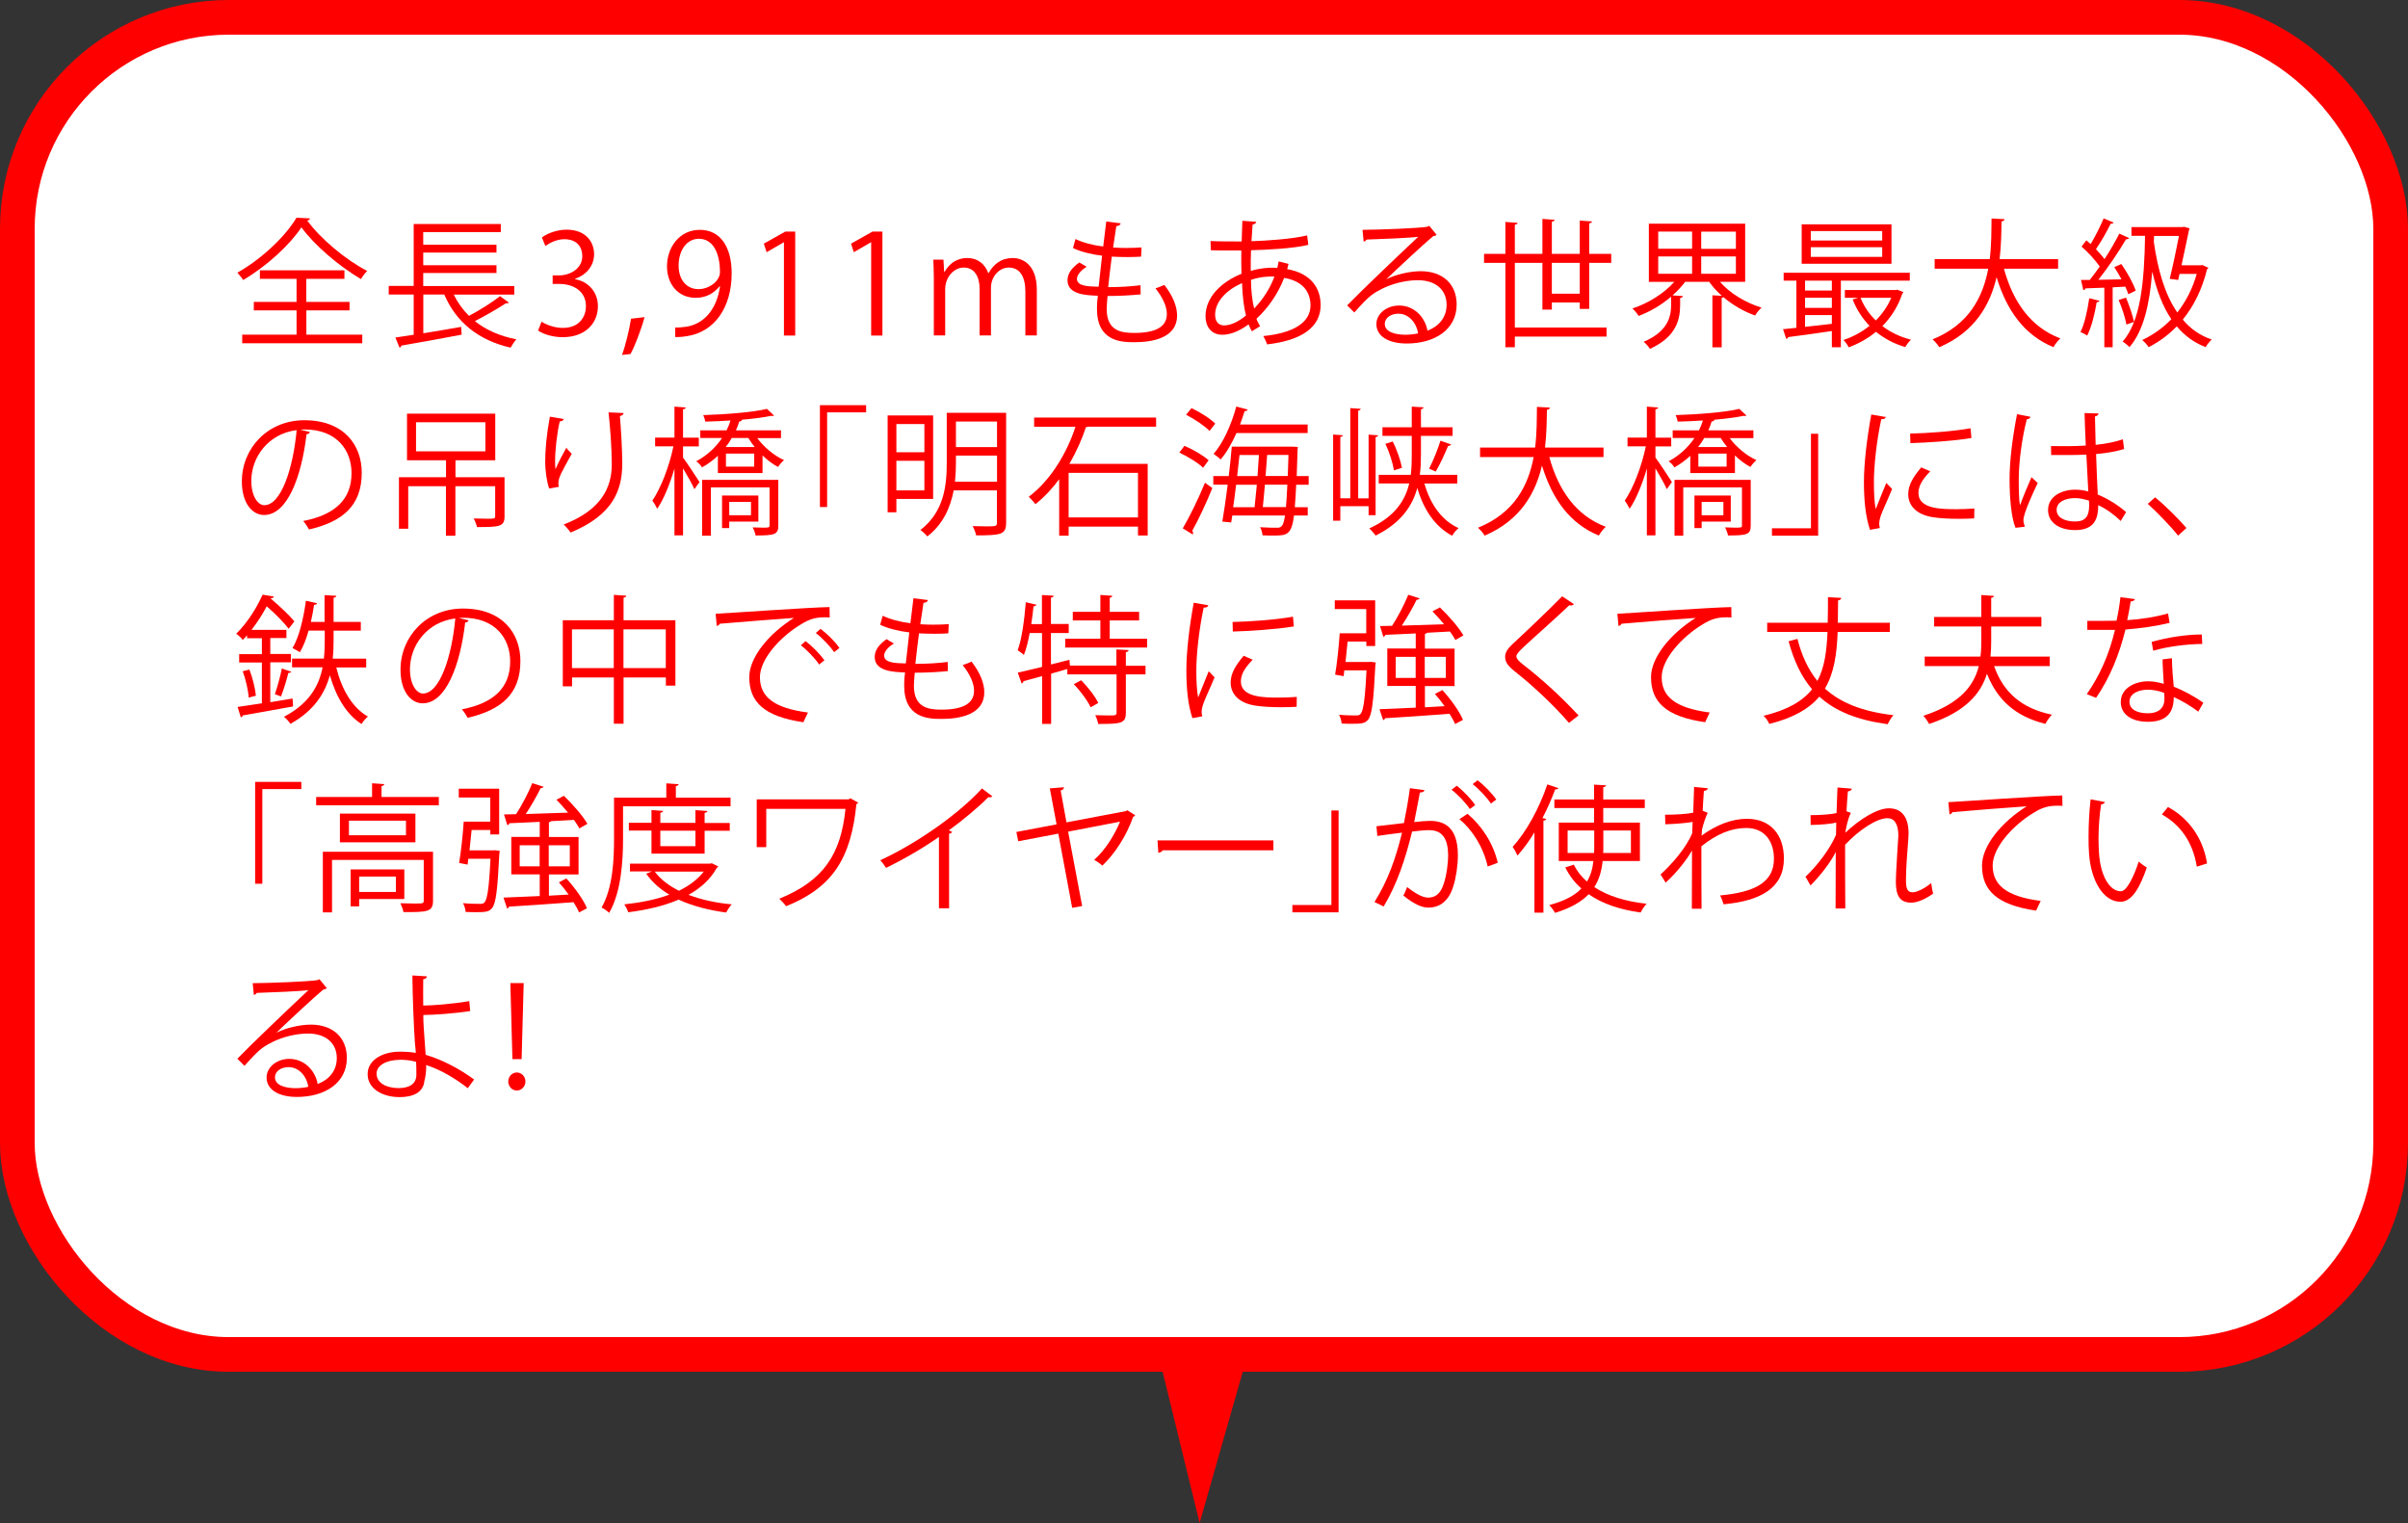<?xml version="1.0" encoding="UTF-8"?><svg xmlns="http://www.w3.org/2000/svg" width="277.77" height="175.66" viewBox="0 0 277.77 175.66"><rect x="0" y="0" width="277.77" height="175.66" fill="#333333" stroke="none"/><defs><style>.e{fill:red;}.f{fill:#fff;stroke:red;stroke-miterlimit:10;stroke-width:4px;}</style></defs><g id="a"/><g id="b"><g id="c"><g id="d"><g><rect class="f" x="2" y="2" width="273.77" height="154.22" rx="24.39" ry="24.39"/><polygon class="e" points="134.04 157.92 138.38 175.66 143.44 157.92 134.04 157.92"/></g><g><path class="e" d="M35.76,25.2c-.03,.13-.16,.21-.32,.24,1.55,2.11,4.43,4.53,6.92,5.81-.27,.26-.53,.62-.72,.94-2.51-1.47-5.38-3.91-6.87-5.97-1.31,1.98-3.95,4.45-6.72,6.08-.14-.24-.45-.62-.67-.85,2.8-1.57,5.57-4.21,6.82-6.34l1.57,.08Zm-.42,10.6v2.8h6.45v.99h-13.85v-.99h6.27v-2.8h-4.93v-.98h4.93v-2.66h-4.23v-.98h9.75v.98h-4.4v2.66h4.99v.98h-4.99Z"/><path class="e" d="M52.34,33.97c.45,.93,1.04,1.75,1.76,2.46,1.22-.64,2.69-1.57,3.58-2.27l1.02,.74c-.06,.08-.21,.1-.35,.08-.93,.62-2.37,1.44-3.57,2.06,1.26,1.01,2.88,1.73,4.79,2.1-.22,.22-.51,.66-.67,.96-3.73-.86-6.29-2.95-7.65-6.13h-2.42v4.47c1.38-.22,2.9-.48,4.37-.74l.05,.9c-2.54,.48-5.27,.98-6.95,1.26-.02,.13-.11,.21-.21,.24l-.48-1.17c.61-.1,1.31-.19,2.11-.32v-4.64h-2.88v-.99h2.88v-7.14h10.05v.93h-8.95v1.46h8.45v.9h-8.45v1.46h8.45v.9h-8.45v1.5h10.5v.99h-6.99Z"/><path class="e" d="M66.36,32.21c1.41,.24,2.61,1.38,2.61,3.11,0,1.9-1.38,3.57-4.07,3.57-1.2,0-2.29-.38-2.83-.77l.4-1.02c.43,.29,1.39,.72,2.45,.72,2.02,0,2.67-1.41,2.67-2.51,0-1.76-1.49-2.56-3.06-2.56h-.78v-.99h.78c1.15,0,2.64-.72,2.64-2.23,0-1.04-.62-1.94-2.07-1.94-.88,0-1.71,.43-2.19,.78l-.4-.98c.58-.45,1.7-.9,2.85-.9,2.19,0,3.17,1.39,3.17,2.83,0,1.23-.78,2.34-2.18,2.83v.05Z"/><path class="e" d="M74.35,36.59c-.4,1.47-1.18,3.49-1.62,4.24l-.98,.11c.37-.98,.85-2.91,1.04-4.18l1.55-.18Z"/><path class="e" d="M83,33.02c-.66,.83-1.58,1.33-2.75,1.33-2.05,0-3.31-1.6-3.31-3.63,0-2.19,1.44-4.21,3.79-4.21s3.67,1.95,3.67,5.01c0,3.99-2.02,6.75-5.09,7.24-.56,.1-1.07,.13-1.42,.11v-1.1c.34,.03,.72-.02,1.23-.08,2.02-.29,3.54-1.92,3.94-4.66h-.05Zm-4.72-2.38c0,1.62,.91,2.71,2.29,2.71,1.3,0,2.48-.99,2.48-1.95,0-2.3-.85-3.86-2.43-3.86-1.39,0-2.34,1.31-2.34,3.11Z"/><path class="e" d="M90.43,38.69v-10.74h-.03l-1.97,1.14-.32-.99,2.48-1.39h1.14v11.99h-1.3Z"/><path class="e" d="M100.49,38.69v-10.74h-.03l-1.97,1.14-.32-.99,2.48-1.39h1.14v11.99h-1.3Z"/><path class="e" d="M119.59,38.69h-1.31v-5.04c0-1.7-.61-2.79-1.92-2.79-1.07,0-2.05,1.01-2.05,2.34v5.49h-1.31v-5.38c0-1.39-.59-2.45-1.83-2.45-1.14,0-2.14,1.12-2.14,2.48v5.35h-1.31v-6.48c0-.9-.03-1.54-.06-2.26h1.17l.08,1.41h.05c.48-.85,1.28-1.6,2.66-1.6,1.14,0,2.02,.7,2.38,1.75h.03c.58-1.04,1.46-1.75,2.8-1.75,1.07,0,2.77,.69,2.77,3.68v5.25Z"/><path class="e" d="M131.59,33.95c-1.02,.11-2.48,.19-3.83,.19-.05,.56-.1,1.18-.1,1.49,0,2.56,1.7,2.77,3.18,2.77,2.51,0,3.76-.72,3.76-2.19,0-.83-.45-1.87-1.31-2.95,.3-.1,.77-.27,1.02-.4,.98,1.26,1.47,2.48,1.47,3.52,0,2.69-3.01,3.09-4.95,3.09-1.54,0-4.29-.11-4.29-3.84,0-.72,.06-1.25,.1-1.52-1.34-.05-3.5-.13-3.5-1.78,0-.72,.42-1.39,1.36-2.06l.85,.5c-.7,.43-1.12,.96-1.12,1.39,0,.85,1.28,.88,2.5,.91,.11-1.07,.26-2.34,.4-3.58-1.15-.13-2.48-.45-3.36-.88l.29-1.04c.88,.42,2,.72,3.2,.86,.13-1.01,.24-2.03,.35-2.88l1.67,.21c-.05,.19-.22,.3-.51,.32-.11,.67-.24,1.55-.37,2.47,.46,.03,.96,.05,1.47,.05,.61,0,1.23-.02,1.81-.06l-.05,1.06c-.48,.03-1.02,.05-1.57,.05-.62,0-1.25-.02-1.81-.05-.16,1.2-.3,2.43-.42,3.52,1.26,0,2.67-.08,3.73-.22l.02,1.07Z"/><path class="e" d="M148.64,30.43c-.05,.21-.1,.42-.16,.61,2.82,.5,3.86,2.26,3.86,4.15,0,2.54-2.18,4.08-6.18,4.53-.06-.22-.29-.7-.43-.96,3.31-.32,5.44-1.47,5.44-3.54v-.11c-.08-1.86-1.33-2.77-3.04-3.06-.69,1.81-1.86,3.49-3.19,4.71,.11,.34,.26,.62,.42,.86l-.95,.59c-.14-.22-.27-.5-.38-.8-1.28,.94-2.3,1.2-3.03,1.2-1.28,0-1.94-.94-1.94-2.13,0-2.21,1.83-3.97,4.15-4.9-.03-.83-.03-1.75-.02-2.69-2.71,0-2.99,0-3.52-.03l-.03-1.06c.82,.05,2.21,.05,3.59,.05,.02-.74,.05-1.63,.08-2.38l1.6,.11c-.02,.16-.18,.29-.42,.32-.05,.59-.08,1.33-.13,1.92,1.75-.05,4.8-.26,6.42-.67l.14,1.09c-1.7,.42-4.79,.58-6.61,.62-.03,.83-.05,1.63-.03,2.39,1.12-.35,2.13-.37,2.4-.37,.24,0,.45,0,.66,.02,.06-.26,.11-.5,.16-.75l1.14,.29Zm-4.91,5.97c-.26-.99-.4-2.26-.46-3.75-1.74,.77-3.1,2.1-3.1,3.65,0,.94,.53,1.26,1.1,1.23,.75-.02,1.62-.45,2.46-1.14Zm3.28-4.5c-.26-.02-1.5-.05-2.71,.38,.03,1.3,.14,2.4,.37,3.3,.96-.98,1.82-2.27,2.34-3.68Z"/><path class="e" d="M159.91,32.21c1.06-.54,2.71-.93,3.97-.93,2.54,0,4.15,1.49,4.15,3.84,0,2.9-2.54,4.5-5.76,4.5-2.08,0-3.5-.83-3.5-2.24,0-1.18,1.17-2.14,2.62-2.14,1.81,0,3.03,1.44,3.27,2.9,1.28-.48,2.21-1.5,2.21-2.99,0-1.73-1.28-2.83-3.3-2.83-2.4,0-4.75,1.07-5.81,2.1-.48,.45-1.1,1.12-1.54,1.62l-.82-.82c1.44-1.5,6.02-5.87,8.2-7.91-.93,.13-4.13,.26-5.96,.32-.05,.11-.21,.21-.34,.24l-.13-1.36c2.16-.02,6.29-.18,7.46-.35l.24-.11,.85,1.04c-.08,.06-.22,.13-.38,.14-1.14,.93-4.18,3.78-5.43,4.98v.02Zm2.21,6.4c.48,0,1.04-.06,1.46-.16-.18-1.23-1.09-2.27-2.27-2.27-.83,0-1.57,.45-1.57,1.18,0,.98,1.33,1.25,2.38,1.25Z"/><path class="e" d="M183.32,35.63h-1.09v-.74h-3.22v.82h-1.09v-5.39h-3.18v7.46h10.58v1.04h-10.58v1.23h-1.09v-9.73h-2.46v-1.04h2.46v-3.68l1.41,.1c-.02,.11-.1,.19-.32,.22v3.36h3.18v-4.03l1.41,.1c-.02,.11-.11,.19-.32,.22v3.71h3.22v-3.84l1.41,.1c-.02,.11-.11,.19-.32,.22v3.52h2.54v1.04h-2.54v5.31Zm-4.31-1.76h3.22v-3.55h-3.22v3.55Z"/><path class="e" d="M201.33,32.5h-2.93c1.14,1.33,2.98,2.43,4.8,2.98-.26,.22-.58,.62-.74,.91-1.28-.45-2.56-1.18-3.65-2.11-.05,.05-.11,.06-.21,.08v5.7h-1.07v-6l1.09,.06c-.56-.5-1.06-1.04-1.46-1.62h-2.77c-.4,.54-.9,1.07-1.46,1.57l1.2,.08c-.02,.11-.11,.19-.32,.21v.74c0,1.65-.35,3.71-3.49,5.14-.14-.26-.48-.62-.72-.82,2.9-1.23,3.17-3.01,3.17-4.35v-.85c-1.12,.96-2.46,1.74-3.75,2.22-.16-.26-.46-.64-.72-.86,1.79-.58,3.67-1.74,4.83-3.07h-2.93v-6.71h11.11v6.71Zm-10.05-5.79v1.98h3.91v-1.98h-3.91Zm0,2.87v2h3.91v-2h-3.91Zm8.96-.88v-1.98h-4v1.98h4Zm0,2.88v-2h-4v2h4Z"/><path class="e" d="M220.29,32.37h-7.94v7.68h-1.04v-1.87c-1.91,.29-3.79,.54-5.04,.7-.02,.11-.11,.19-.22,.21l-.37-1.12,1.54-.16v-5.44h-1.47v-.91h14.55v.91Zm-2.1-6.5v4.55h-10.36v-4.55h10.36Zm-6.88,7.64v-1.14h-3.09v1.14h3.09Zm0,2v-1.17h-3.09v1.17h3.09Zm-3.09,.83v1.36c.98-.11,2.03-.22,3.09-.35v-1.01h-3.09Zm8.9-8.6v-1.09h-8.24v1.09h8.24Zm0,1.89v-1.12h-8.24v1.12h8.24Zm1.76,3.79l.69,.27c-.05,.1-.1,.13-.14,.19-.48,1.47-1.3,2.72-2.29,3.73,.93,.72,2.05,1.25,3.3,1.57-.24,.21-.51,.59-.66,.85-1.28-.37-2.42-.98-3.38-1.76-.94,.78-2.03,1.38-3.14,1.79-.13-.26-.4-.64-.61-.85,1.06-.34,2.1-.9,3.01-1.63-.83-.85-1.49-1.87-1.95-3.04l.62-.19h-1.52v-.9h5.87l.19-.03Zm-4.26,.93c.4,.99,.99,1.87,1.76,2.61,.74-.74,1.36-1.62,1.78-2.61h-3.54Z"/><path class="e" d="M237.42,30.99h-6.26c1.04,3.83,3.11,6.77,6.51,8.04-.27,.24-.62,.69-.8,1.01-3.35-1.38-5.38-4.21-6.56-8.07-.74,3.17-2.48,6.31-6.61,8.08-.16-.29-.5-.67-.77-.91,4.23-1.71,5.81-4.91,6.42-8.15h-6.18v-1.1h6.35c.21-1.66,.19-3.3,.21-4.69l1.5,.08c-.02,.14-.14,.22-.35,.27-.02,1.26-.03,2.77-.22,4.34h6.75v1.1Z"/><path class="e" d="M242.18,34.69c-.03,.11-.13,.16-.32,.16-.22,1.36-.61,2.91-1.1,3.86-.18-.14-.54-.32-.77-.42,.46-.91,.8-2.43,1.01-3.89l1.18,.29Zm2.53-4.23c.67,.96,1.38,2.24,1.65,3.06l-.85,.42c-.08-.26-.21-.56-.35-.88-.5,.03-.98,.06-1.46,.08v6.91h-.96v-6.87c-.83,.03-1.58,.06-2.18,.08-.03,.13-.13,.19-.24,.21l-.27-1.18h1.01c.37-.45,.75-.99,1.15-1.55-.5-.72-1.34-1.65-2.1-2.3l.56-.72c.16,.14,.32,.29,.5,.43,.53-.9,1.14-2.1,1.49-2.96l1.15,.48c-.05,.1-.18,.14-.34,.14-.42,.86-1.1,2.08-1.7,2.93,.38,.4,.74,.8,.99,1.15,.66-1.01,1.26-2.06,1.71-2.94l1.14,.51c-.06,.1-.19,.14-.37,.14-.8,1.38-2.08,3.28-3.19,4.67l2.67-.05c-.26-.48-.54-.98-.83-1.41l.8-.35Zm.53,3.87c.38,.9,.77,2.05,.93,2.8l-.88,.3c-.14-.77-.51-1.94-.9-2.83l.85-.27Zm8.82-3.76l.69,.32c-.03,.06-.1,.13-.16,.16-.58,2.35-1.55,4.29-2.8,5.81,.88,1.06,1.98,1.84,3.34,2.3-.24,.21-.56,.61-.7,.88-1.36-.53-2.45-1.34-3.33-2.4-.98,1.01-2.08,1.81-3.25,2.4-.14-.24-.5-.64-.74-.82,1.23-.58,2.37-1.38,3.36-2.4-1.01-1.49-1.68-3.33-2.19-5.44h-.02c-.3,3.73-.99,6.77-2.62,8.66-.16-.19-.54-.5-.79-.64,2.08-2.35,2.5-6.85,2.59-12.2h-1.57v-1.01h5.86l.22-.03,.62,.18c-.03,.08-.05,.18-.08,.26-.19,.96-.53,2.51-.85,4h2.23l.18-.03Zm-3.78,1.6c.37-1.5,.8-3.54,1.07-4.96h-2.87c-.02,.24-.02,.46-.03,.7,.46,3.19,1.26,6.04,2.71,8.13,.96-1.22,1.75-2.71,2.24-4.45h-1.98l-.16,.7-.98-.13Z"/><path class="e" d="M35.76,49.82c-.06,.14-.19,.26-.4,.26-.58,4.98-2.24,9.32-4.9,9.32-1.34,0-2.56-1.34-2.56-3.87,0-3.84,2.99-7.06,7.2-7.06,4.63,0,6.63,2.93,6.63,6.05,0,3.81-2.21,5.65-6.08,6.55-.14-.26-.42-.69-.67-.98,3.68-.71,5.57-2.5,5.57-5.52,0-2.64-1.7-5.04-5.44-5.04-.16,0-.34,.02-.48,.03l1.14,.27Zm-1.54-.21c-3.23,.4-5.23,3.07-5.23,5.87,0,1.71,.74,2.79,1.5,2.79,1.94,0,3.33-4.27,3.73-8.66Z"/><path class="e" d="M58.2,55.04v4.5c0,1.22-.58,1.25-3.18,1.25-.06-.29-.22-.7-.37-.99,.59,.02,1.14,.03,1.54,.03,.8,0,.93,0,.93-.29v-3.46h-4.59v5.71h-1.09v-5.71h-4.35v4.9h-1.07v-5.94h5.43v-1.95h-4.5v-5.38h10.18v5.38h-4.59v1.95h5.68Zm-10.21-6.34v3.36h8v-3.36h-8Z"/><path class="e" d="M63.35,56.35c-.3-.87-.45-2.11-.46-3.01,0-1.5,.16-3.25,.54-5.28l1.6,.27c-.06,.21-.26,.26-.46,.27-.32,1.33-.54,3.36-.54,4.66,0,.35,.02,.64,.05,.86,.32-.78,.91-1.87,1.25-2.48,.14,.21,.46,.54,.62,.7-1.18,2.13-1.54,2.74-1.54,3.41,0,.13,.02,.26,.05,.4l-1.1,.19Zm8.58-8.71c-.02,.19-.14,.27-.42,.35,.11,1.39,.27,3.71,.27,5.55-.02,3.09-1.14,5.88-5.95,7.88-.18-.26-.56-.69-.8-.93,4.37-1.67,5.54-4.31,5.54-6.93,0-1.97-.19-4.29-.37-6l1.73,.08Z"/><path class="e" d="M78.79,51.47v1.31c.45,.59,1.63,2.39,1.9,2.82l-.59,.82c-.22-.53-.83-1.58-1.31-2.4v7.73h-.99v-7.71c-.53,1.81-1.25,3.57-1.99,4.64-.13-.29-.38-.7-.56-.94,.96-1.38,1.97-3.99,2.43-6.26h-2.11v-1.01h2.23v-3.57l1.31,.1c-.02,.1-.11,.18-.32,.21v3.27h1.82v1.01h-1.82Zm11.28-.94h-2.72c.77,1.04,1.95,2.03,3.09,2.54-.22,.18-.54,.54-.69,.79-.61-.32-1.23-.79-1.79-1.33v2.03h-5.15v-1.99c-.51,.48-1.12,.94-1.83,1.34-.14-.24-.45-.58-.67-.7,1.33-.72,2.3-1.68,2.98-2.69h-2.51v-.88h3.03c.18-.38,.34-.75,.45-1.14-.98,.06-1.97,.11-2.9,.13-.03-.21-.14-.54-.24-.75,2.54-.08,5.71-.32,7.35-.72l.82,.77s-.1,.05-.18,.05c-.03,0-.08,0-.13-.02-.86,.18-2.08,.34-3.39,.45-.02,.13-.13,.19-.32,.21-.1,.34-.22,.67-.38,1.02h5.2v.88Zm-.29,4.83v5.25c0,1.04-.4,1.15-2.62,1.15-.05-.29-.19-.66-.34-.93,.46,.02,.9,.03,1.2,.03,.69,0,.75-.02,.75-.26v-4.39h-6.77v5.57h-1.01v-6.43h8.79Zm-2.3,4.8h-3.36v.75h-.83v-3.76h4.19v3.01Zm-.42-8.6c-.27-.34-.53-.69-.74-1.04h-1.91c-.19,.35-.43,.71-.7,1.04h3.35Zm-.06,2.26v-1.5h-3.26v1.5h3.26Zm-.37,4.07h-2.51v1.54h2.51v-1.54Z"/><path class="e" d="M94.58,58.48v-11.75h5.33v.83h-4.5v10.92h-.83Z"/><path class="e" d="M107.64,57.55h-4.24v1.54h-1.01v-11.17h5.25v9.64Zm-1.01-8.64h-3.23v3.25h3.23v-3.25Zm-3.23,7.65h3.23v-3.41h-3.23v3.41Zm12.66-8.95v12.68c0,.72-.18,1.07-.67,1.25s-1.38,.21-2.79,.21c-.05-.3-.24-.77-.4-1.07,.54,.02,1.07,.03,1.5,.03,1.17,0,1.3,0,1.3-.42v-3.73h-4.99c-.37,1.94-1.2,3.89-3.04,5.31-.16-.21-.56-.59-.8-.74,2.77-2.13,3.04-5.22,3.04-7.76v-5.76h6.85Zm-5.79,5.76c0,.69-.03,1.42-.11,2.19h4.85v-3.01h-4.74v.82Zm4.74-4.75h-4.74v2.95h4.74v-2.95Z"/><path class="e" d="M133.37,49.21h-7.84c-.08,.03-.16,.05-.26,.05-.46,1.38-1.1,2.85-1.92,4.24h9.04v8.26h-1.12v-1.02h-8v1.04h-1.09v-6.51c-.8,1.09-1.71,2.06-2.74,2.88-.18-.24-.54-.64-.77-.85,2.58-1.95,4.42-5.11,5.39-8.08h-4.77v-1.06h14.07v1.06Zm-2.1,10.47v-5.14h-8v5.14h8Z"/><path class="e" d="M136.63,51.42c.99,.42,2.19,1.12,2.79,1.67l-.64,.86c-.56-.56-1.75-1.28-2.74-1.75l.59-.78Zm-.19,9.51c.75-1.26,1.81-3.42,2.56-5.25l.85,.61c-.69,1.71-1.63,3.71-2.32,4.93,.06,.1,.1,.18,.1,.26,0,.06-.02,.11-.05,.16l-1.14-.7Zm3.09-11.22c-.56-.58-1.73-1.38-2.71-1.87l.62-.77c.98,.46,2.16,1.2,2.74,1.79l-.66,.85Zm11.41,6.2h-1.42c-.05,1.04-.1,1.9-.16,2.59h1.49v.96h-1.58c-.29,2.24-.83,2.31-2.37,2.31-.38,0-.83,0-1.26-.03-.03-.27-.13-.69-.29-.93,.88,.06,1.67,.06,2.03,.06,.53,0,.7-.42,.85-1.41h-6.08l-.13,.8-1.02-.1c.19-1.12,.42-2.66,.62-4.26h-1.66v-.99h1.78c.14-1.18,.27-2.37,.35-3.39h7.04l.58,.03c-.02,.1-.02,.24-.03,.34l-.1,3.02h1.38v.99Zm-.1-5.96h-8.21c-.53,1.18-1.15,2.26-1.82,3.04-.19-.18-.58-.48-.82-.64,1.09-1.23,2.05-3.36,2.62-5.46l1.31,.35c-.03,.11-.14,.18-.35,.18-.16,.51-.34,1.02-.53,1.54h7.8v.99Zm-6.12,8.55c.08-.75,.16-1.65,.26-2.59h-2.39c-.11,.91-.22,1.79-.34,2.59h2.46Zm.34-3.59c.06-.83,.11-1.66,.16-2.43h-2.24c-.08,.78-.18,1.6-.27,2.43h2.35Zm.85,.99c-.08,.94-.16,1.86-.24,2.59h2.67c.06-.67,.11-1.52,.16-2.59h-2.59Zm.26-3.43c-.06,.77-.11,1.6-.18,2.43h2.56c.03-.72,.05-1.54,.08-2.43h-2.46Z"/><path class="e" d="M158.69,59.42h-.82v-1.04h-3.26v1.68h-.83v-9.94l1.12,.08c-.02,.1-.1,.18-.29,.19v7.08h1.15v-10.4l1.2,.08c-.02,.11-.1,.18-.29,.21v10.12h1.2v-7.35l1.1,.08c-.02,.1-.1,.18-.29,.19v9.03Zm9.41-3.65h-3.79c.67,2.37,1.99,4.26,3.94,5.14-.26,.21-.58,.59-.74,.88-1.97-1.04-3.28-2.99-4.02-5.51-.56,2.05-1.86,4.03-4.8,5.49-.16-.22-.5-.61-.74-.82,2.98-1.36,4.15-3.27,4.61-5.19h-3.52v-.99h3.7c.1-.82,.11-1.62,.11-2.37v-2.13h-3.38v-.99h3.38v-2.38l1.36,.08c-.02,.11-.1,.19-.3,.22v2.08h3.65v.99h-3.65v2.13c0,.77-.02,1.55-.13,2.37h4.32v.99Zm-7.3-1.52c-.13-.83-.53-2.1-.99-3.06l.85-.27c.48,.96,.91,2.21,1.06,3.04l-.91,.29Zm6.58-2.98c-.05,.1-.16,.16-.34,.16-.35,.86-.94,2.14-1.42,2.96-.18-.06-.59-.27-.77-.34,.45-.85,1.02-2.26,1.31-3.22l1.22,.43Z"/><path class="e" d="M184.98,52.72h-6.26c1.04,3.83,3.11,6.77,6.51,8.04-.27,.24-.62,.69-.8,1.01-3.35-1.38-5.38-4.21-6.56-8.07-.74,3.17-2.48,6.31-6.61,8.08-.16-.29-.5-.67-.77-.91,4.23-1.71,5.81-4.91,6.42-8.15h-6.18v-1.1h6.35c.21-1.67,.19-3.3,.21-4.69l1.5,.08c-.02,.14-.14,.22-.35,.27-.02,1.26-.03,2.77-.22,4.34h6.75v1.1Z"/><path class="e" d="M190.96,51.47v1.31c.45,.59,1.63,2.39,1.9,2.82l-.59,.82c-.22-.53-.83-1.58-1.31-2.4v7.73h-.99v-7.71c-.53,1.81-1.25,3.57-1.99,4.64-.13-.29-.38-.7-.56-.94,.96-1.38,1.97-3.99,2.43-6.26h-2.11v-1.01h2.23v-3.57l1.31,.1c-.02,.1-.11,.18-.32,.21v3.27h1.82v1.01h-1.82Zm11.28-.94h-2.72c.77,1.04,1.95,2.03,3.09,2.54-.22,.18-.54,.54-.69,.79-.61-.32-1.23-.79-1.79-1.33v2.03h-5.15v-1.99c-.51,.48-1.12,.94-1.83,1.34-.14-.24-.45-.58-.67-.7,1.33-.72,2.3-1.68,2.98-2.69h-2.51v-.88h3.03c.18-.38,.34-.75,.45-1.14-.98,.06-1.97,.11-2.9,.13-.03-.21-.14-.54-.24-.75,2.54-.08,5.71-.32,7.35-.72l.82,.77s-.1,.05-.18,.05c-.03,0-.08,0-.13-.02-.86,.18-2.08,.34-3.39,.45-.02,.13-.13,.19-.32,.21-.1,.34-.22,.67-.38,1.02h5.2v.88Zm-.29,4.83v5.25c0,1.04-.4,1.15-2.62,1.15-.05-.29-.19-.66-.34-.93,.46,.02,.9,.03,1.2,.03,.69,0,.75-.02,.75-.26v-4.39h-6.77v5.57h-1.01v-6.43h8.79Zm-2.3,4.8h-3.36v.75h-.83v-3.76h4.19v3.01Zm-.42-8.6c-.27-.34-.53-.69-.74-1.04h-1.91c-.19,.35-.43,.71-.7,1.04h3.35Zm-.06,2.26v-1.5h-3.26v1.5h3.26Zm-.37,4.07h-2.51v1.54h2.51v-1.54Z"/><path class="e" d="M209.73,50.03v11.75h-5.33v-.85h4.5v-10.9h.83Z"/><path class="e" d="M217.54,48.09c-.05,.18-.21,.27-.53,.26-.56,2.61-.85,5.47-.85,7.2,0,1.2,.05,2.42,.21,3.17,.3-.78,.99-2.46,1.22-3.02l.67,.7c-.66,1.62-1.14,2.53-1.36,3.25-.08,.27-.13,.53-.13,.75,0,.18,.03,.34,.08,.5l-1.14,.21c-.51-1.52-.7-3.38-.7-5.51s.34-5.03,.85-7.79l1.68,.29Zm10.2,11.7c-.58,.03-1.17,.05-1.76,.05-1.14,0-2.21-.06-2.98-.18-1.97-.29-2.88-1.38-2.88-2.66,0-1.1,.61-2.03,1.5-3.09l1.04,.45c-.8,.83-1.36,1.6-1.36,2.51,0,1.86,2.72,1.86,4.39,1.86,.67,0,1.39-.03,2.06-.08l-.02,1.14Zm-7.41-9.78c2.06-.05,4.85-.24,6.98-.61l.1,1.12c-1.98,.34-5.2,.54-7.04,.59l-.03-1.1Z"/><path class="e" d="M232.5,60.88c-.5-1.15-.69-3.54-.69-5.63s.34-4.8,.86-7.48l1.55,.3c-.03,.16-.19,.27-.42,.29-.58,2.19-.93,5.04-.93,6.9,0,1.22,.02,2.43,.14,3.03,.35-.96,.99-2.5,1.33-3.25l.72,.67c-.53,1.09-1.65,3.52-1.65,4.27,0,.22,.05,.46,.16,.77l-1.09,.13Zm4.07-9.43c1.34,.02,2.69,.03,4.03-.06-.06-1.38-.11-2.56-.14-3.75l1.62,.05c-.02,.16-.16,.29-.42,.34,.02,1.02,.05,2.07,.08,3.28,1.26-.13,2.29-.35,3.14-.64l.14,1.12c-.77,.24-1.87,.46-3.23,.58,.06,1.78,.14,3.65,.19,4.67,1.22,.5,2.43,1.28,3.27,2.03l-.62,1.02c-.66-.66-1.6-1.36-2.59-1.83-.02,1.36-.27,2.88-2.67,2.88-1.87,0-3.12-.9-3.12-2.31,0-1.63,1.65-2.35,3.12-2.35,.5,0,1.02,.06,1.52,.21-.05-1.01-.14-2.69-.22-4.26-.5,.03-1.17,.05-1.63,.05h-2.43l-.02-1.04Zm4.39,6.29c-.51-.16-1.06-.29-1.58-.29-.98,0-2.14,.35-2.14,1.36,0,.9,.96,1.34,2.13,1.34s1.62-.58,1.62-1.86l-.02-.56Z"/><path class="e" d="M248.59,57.36c1.18,.94,2.75,2.53,3.62,3.54l-.96,.88c-.8-1.02-2.43-2.71-3.5-3.67l.85-.75Z"/><path class="e" d="M31.19,80.99c.83-.14,1.7-.27,2.56-.42l.06,.91c-2.14,.4-4.4,.78-5.81,1.04-.02,.11-.11,.19-.22,.22l-.37-1.2,2.8-.42v-4.71h-2.62v-.96h2.62v-1.84h-1.71v-.34c-.16,.19-.32,.37-.5,.54-.16-.24-.51-.56-.75-.71,1.39-1.38,2.45-3.17,3.04-4.51l1.3,.21c-.02,.11-.11,.19-.32,.19l-.03,.06c.99,.83,2.15,1.92,2.72,2.62l-.66,.85c-.53-.7-1.57-1.76-2.53-2.59-.46,.86-1.04,1.81-1.76,2.72h4.03v.94h-1.86v1.84h2.38v.96h-2.38v4.56Zm-2.5-.53c-.05-.82-.34-2.06-.69-3.04l.77-.19c.38,.96,.67,2.21,.75,3.01l-.83,.22Zm4.91-2.98c-.05,.08-.16,.14-.34,.14-.19,.77-.54,1.95-.85,2.71l-.7-.27c.27-.78,.64-2.1,.8-2.96l1.09,.38Zm8.66-.5h-3.47c.62,2.53,1.84,4.64,3.65,5.67-.24,.19-.58,.58-.74,.86-1.75-1.12-2.93-3.14-3.65-5.62-.56,2.03-1.79,4.07-4.55,5.6-.14-.24-.5-.62-.74-.82,2.95-1.54,4.05-3.63,4.45-5.7h-3.52v-1.01h3.67c.08-.75,.1-1.5,.1-2.19v-1.04h-1.86c-.27,.96-.61,1.84-1.01,2.5-.21-.14-.59-.35-.85-.48,.75-1.23,1.26-3.36,1.55-5.46l1.28,.29c-.03,.11-.14,.18-.34,.18-.1,.66-.22,1.31-.37,1.97h1.58v-3.09l1.36,.08c-.02,.11-.1,.19-.32,.22v2.79h3.14v1.01h-3.14v1.04c0,.71-.02,1.44-.1,2.19h3.86v1.01Z"/><path class="e" d="M54.06,71.54c-.06,.14-.19,.26-.4,.26-.58,4.98-2.24,9.32-4.9,9.32-1.34,0-2.56-1.34-2.56-3.87,0-3.84,2.99-7.06,7.2-7.06,4.63,0,6.63,2.93,6.63,6.05,0,3.81-2.21,5.65-6.08,6.55-.14-.26-.42-.69-.67-.98,3.68-.7,5.57-2.5,5.57-5.52,0-2.64-1.7-5.04-5.44-5.04-.16,0-.34,.02-.48,.03l1.14,.27Zm-1.54-.21c-3.23,.4-5.23,3.07-5.23,5.87,0,1.71,.74,2.79,1.5,2.79,1.94,0,3.33-4.27,3.73-8.66Z"/><path class="e" d="M71.92,71.54h5.99v7.54h-1.1v-.94h-4.88v5.33h-1.12v-5.33h-4.82v1.02h-1.07v-7.62h5.89v-2.93l1.44,.1c-.02,.11-.11,.19-.32,.22v2.61Zm-5.94,5.52h4.82v-4.47h-4.82v4.47Zm5.94,0h4.88v-4.47h-4.88v4.47Z"/><path class="e" d="M82.55,70.79c1.2-.05,11.06-.75,13.14-.77l.02,1.2c-.21-.02-.4-.02-.59-.02-.93,0-1.71,.16-2.74,.82-2.4,1.44-4.72,4.02-4.72,6.08,0,2.24,1.57,3.57,5.54,4.08l-.53,1.12c-4.55-.66-6.24-2.35-6.24-5.2,0-2.26,2.22-4.99,5.15-6.83-1.76,.13-6.48,.48-8.55,.67-.05,.13-.22,.24-.35,.26l-.13-1.41Zm10.37,3.15c.77,.58,1.68,1.52,2.18,2.21l-.61,.5c-.45-.7-1.42-1.7-2.11-2.22l.54-.48Zm1.73-1.41c.78,.58,1.71,1.5,2.18,2.21l-.61,.48c-.43-.64-1.36-1.63-2.11-2.21l.54-.48Z"/><path class="e" d="M109.35,77.4c-1.02,.11-2.48,.19-3.83,.19-.05,.56-.1,1.18-.1,1.49,0,2.56,1.7,2.77,3.18,2.77,2.51,0,3.76-.72,3.76-2.19,0-.83-.45-1.87-1.31-2.95,.3-.1,.77-.27,1.02-.4,.98,1.26,1.47,2.48,1.47,3.52,0,2.69-3.01,3.09-4.95,3.09-1.54,0-4.29-.11-4.29-3.84,0-.72,.06-1.25,.1-1.52-1.34-.05-3.5-.13-3.5-1.78,0-.72,.42-1.39,1.36-2.06l.85,.5c-.7,.43-1.12,.96-1.12,1.39,0,.85,1.28,.88,2.5,.91,.11-1.07,.26-2.34,.4-3.58-1.15-.13-2.48-.45-3.36-.88l.29-1.04c.88,.42,2,.72,3.2,.86,.13-1.01,.24-2.03,.35-2.88l1.67,.21c-.05,.19-.22,.3-.51,.32-.11,.67-.24,1.55-.37,2.47,.46,.03,.96,.05,1.47,.05,.61,0,1.23-.02,1.81-.06l-.05,1.06c-.48,.03-1.02,.05-1.57,.05-.62,0-1.25-.02-1.81-.05-.16,1.2-.3,2.43-.42,3.52,1.26,0,2.67-.08,3.73-.22l.02,1.07Z"/><path class="e" d="M130.19,75c-.02,.11-.11,.19-.32,.22v1.57h2.27v.99h-2.27v4.42c0,.64-.14,.94-.61,1.12-.46,.16-1.25,.18-2.58,.18-.05-.29-.19-.72-.34-1.01,.58,.02,1.1,.03,1.5,.03,.82,0,.96,0,.96-.32v-4.42h-5.68v-.62l-1.87,.54v5.79h-1.04v-5.51l-2.15,.59c-.02,.13-.1,.22-.21,.26l-.45-1.25c.75-.16,1.73-.4,2.8-.66v-3.91h-1.42c-.18,.96-.4,1.86-.67,2.53-.18-.16-.51-.42-.72-.54,.48-1.28,.77-3.47,.94-5.54l1.23,.29c-.05,.1-.14,.18-.34,.18-.06,.67-.16,1.36-.26,2.05h1.23v-3.35l1.36,.08c-.02,.11-.11,.19-.32,.22v3.04h2.05v1.04h-2.05v3.63c.7-.18,1.42-.35,2.13-.54l.06,.67h5.36v-1.87l1.38,.08Zm-2.19-1.33h4.32v1.02h-9.44v-1.02h4.05v-2.11h-3.18v-.99h3.18v-1.95l1.38,.1c-.02,.11-.1,.19-.3,.22v1.63h3.39v.99h-3.39v2.11Zm-2.19,7.91c-.34-.75-1.17-1.87-1.94-2.67l.85-.45c.77,.79,1.62,1.87,1.97,2.62l-.88,.5Z"/><path class="e" d="M139.38,69.82c-.05,.18-.21,.27-.53,.26-.56,2.61-.85,5.47-.85,7.2,0,1.2,.05,2.42,.21,3.17,.3-.78,.99-2.46,1.22-3.03l.67,.7c-.66,1.62-1.14,2.53-1.36,3.25-.08,.27-.13,.53-.13,.75,0,.18,.03,.34,.08,.5l-1.14,.21c-.51-1.52-.7-3.38-.7-5.51s.34-5.03,.85-7.8l1.68,.29Zm10.2,11.7c-.58,.03-1.17,.05-1.76,.05-1.14,0-2.21-.06-2.98-.18-1.97-.29-2.88-1.38-2.88-2.66,0-1.1,.61-2.03,1.5-3.09l1.04,.45c-.8,.83-1.36,1.6-1.36,2.51,0,1.86,2.72,1.86,4.39,1.86,.67,0,1.39-.03,2.06-.08l-.02,1.14Zm-7.41-9.78c2.06-.05,4.85-.24,6.98-.61l.1,1.12c-1.98,.34-5.2,.54-7.04,.59l-.03-1.1Z"/><path class="e" d="M157.9,76.36l.22-.03,.58,.08-.05,.34c-.21,4.24-.4,5.75-.85,6.27-.34,.4-.69,.46-1.79,.46-.37,0-.8,0-1.25-.03-.02-.3-.13-.72-.3-1.01,.85,.08,1.68,.08,2.02,.08,.61,0,.9-.22,1.15-5.2h-2.56l-.08,.67-.98-.18c.21-1.23,.43-3.27,.53-4.77h3.06v-2.79h-3.63v-1.01h4.66v5.27h-1.02v-.51h-2.16l-.24,2.35h2.71Zm6.45,5.22c.75-.05,1.52-.08,2.29-.13-.35-.5-.74-.98-1.12-1.41l.86-.45c.96,1.04,1.99,2.48,2.38,3.44l-.91,.48c-.14-.34-.37-.75-.64-1.18-2.74,.21-5.6,.4-7.44,.51-.03,.13-.11,.19-.22,.22l-.42-1.26,4.18-.18v-2.5h-3.28v-4.32h3.28v-1.74c-1.33,.06-2.56,.13-3.5,.16-.03,.13-.13,.21-.24,.22l-.38-1.23,1.39-.03c.67-1.02,1.44-2.51,1.87-3.58l1.31,.42c-.05,.1-.18,.14-.35,.16-.43,.88-1.09,2.05-1.71,2.98,1.49-.05,3.2-.1,4.88-.16-.43-.51-.9-1.04-1.34-1.49l.86-.45c1.02,.98,2.19,2.32,2.71,3.23l-.93,.53c-.14-.29-.37-.61-.62-.98l-2.62,.14c-.05,.06-.13,.11-.27,.13v1.7h3.42v4.32h-3.42v2.45Zm-3.35-3.39h2.3v-2.43h-2.3v2.43Zm5.78-2.43h-2.43v2.43h2.43v-2.43Z"/><path class="e" d="M180.98,83.37c-1.62-1.89-4.11-4.26-6.27-5.95-.8-.64-1.09-1.09-1.09-1.67,0-.46,.26-.91,.85-1.46,1.46-1.34,4.19-3.94,5.73-5.51l1.36,.9s-.14,.16-.35,.16c-.06,0-.13-.02-.19-.03-1.6,1.54-4.1,3.71-5.41,4.95-.38,.37-.69,.69-.69,.94,0,.27,.29,.59,.85,1.01,2.11,1.63,4.37,3.7,6.32,5.81l-1.1,.85Z"/><path class="e" d="M186.57,70.79c1.2-.05,11.06-.75,13.14-.77l.02,1.2c-.21-.02-.4-.02-.59-.02-.93,0-1.71,.16-2.74,.82-2.4,1.44-4.72,4.02-4.72,6.08,0,2.24,1.57,3.57,5.54,4.08l-.53,1.12c-4.55-.66-6.24-2.35-6.24-5.2,0-2.26,2.22-4.99,5.15-6.83-1.7,.11-6.48,.48-8.55,.67-.05,.13-.22,.24-.35,.26l-.13-1.41Z"/><path class="e" d="M218.01,72.89h-6.03c-.1,2.59-.42,4.77-1.47,6.53,1.83,1.66,4.37,2.66,7.91,3.07-.24,.24-.53,.72-.67,1.04-3.51-.48-6.04-1.5-7.88-3.18-1.18,1.39-2.98,2.45-5.78,3.15-.11-.29-.4-.72-.66-.94,2.78-.67,4.51-1.7,5.6-3.06-1.23-1.44-2.1-3.27-2.71-5.54l1.02-.27c.5,1.95,1.25,3.55,2.3,4.85,.82-1.52,1.07-3.39,1.17-5.65h-6.96v-1.06h6.98c.03-.93,.03-1.91,.03-2.95l1.54,.08c-.03,.16-.14,.26-.37,.29,0,.9-.02,1.76-.03,2.58h6v1.06Z"/><path class="e" d="M236.43,76.83h-6.4c1.04,2.98,3.14,4.88,6.66,5.6-.26,.26-.58,.74-.75,1.06-3.44-.85-5.54-2.75-6.74-5.78-.72,2.32-2.5,4.4-6.67,5.79-.13-.26-.45-.72-.67-.94,4.24-1.39,5.83-3.46,6.4-5.73h-6.24v-1.1h6.43c.08-.59,.1-1.2,.1-1.81v-1.66h-5.44v-1.1h5.44v-2.53l1.46,.1c-.02,.11-.11,.19-.32,.22v2.21h5.79v1.1h-5.79v1.66c0,.61-.02,1.22-.08,1.81h6.83v1.1Z"/><path class="e" d="M246.28,69.1c-.05,.13-.21,.26-.5,.27-.11,.7-.26,1.54-.4,2.16,1.57-.1,3.31-.37,4.71-.78l.18,1.09c-1.49,.37-3.25,.62-5.09,.77-.77,3.07-1.82,5.57-3.39,7.88l-1.07-.43c1.46-2.1,2.56-4.5,3.25-7.41h-3.19v-1.04h1.9c.5,0,1.01-.02,1.47-.02,.19-.85,.34-1.76,.45-2.71l1.68,.22Zm4.26,6.82c.02,1.3,.11,2.18,.21,3.28,1.02,.4,2.35,1.09,3.41,1.86l-.58,1.02c-.88-.67-1.97-1.3-2.83-1.68,0,1.6-.64,2.85-2.99,2.85-1.78,0-3.14-.8-3.12-2.3,0-1.6,1.68-2.37,3.15-2.37,.58,0,1.17,.11,1.81,.29-.06-1.02-.14-2.06-.14-2.82l1.09-.13Zm-.88,4c-.66-.26-1.33-.37-1.91-.37-.96,0-2.1,.38-2.11,1.38,0,.91,.9,1.34,2.14,1.34,1.15,0,1.89-.56,1.89-1.62,0-.26,0-.5-.02-.74Zm4.39-5.65c-1.81,.02-4,.3-5.67,.78l-.18-1.01c1.83-.53,4.03-.86,5.78-.86l.06,1.09Z"/><path class="e" d="M29.43,101.93v-11.75h5.33v.83h-4.5v10.92h-.83Z"/><path class="e" d="M44.01,91.92h6.61v.96h-14.15v-.96h6.45v-1.58l1.41,.1c-.02,.11-.1,.19-.32,.22v1.26Zm5.94,6.31v5.65c0,.62-.14,.96-.64,1.14-.5,.18-1.38,.18-2.77,.18-.05-.3-.21-.72-.35-1.02,.66,.02,1.25,.03,1.68,.03,.91,0,1.01,0,1.01-.34v-4.69h-10.58v6.05h-1.06v-6.99h12.71Zm-10.74-4.39h8.71v3.31h-8.71v-3.31Zm7.62,2.5v-1.68h-6.58v1.68h6.58Zm-.18,7.35h-5.22v.85h-.98v-4.26h6.19v3.41Zm-.98-2.59h-4.24v1.78h4.24v-1.78Z"/><path class="e" d="M56.85,98.09l.22-.03,.58,.08-.05,.34c-.21,4.24-.4,5.75-.85,6.27-.34,.4-.69,.46-1.79,.46-.37,0-.8,0-1.25-.03-.02-.3-.13-.72-.3-1.01,.85,.08,1.68,.08,2.02,.08,.61,0,.9-.22,1.15-5.2h-2.56l-.08,.67-.98-.18c.21-1.23,.43-3.27,.53-4.77h3.06v-2.79h-3.63v-1.01h4.66v5.27h-1.02v-.51h-2.16l-.24,2.35h2.71Zm6.45,5.22c.75-.05,1.52-.08,2.29-.13-.35-.5-.74-.98-1.12-1.41l.86-.45c.96,1.04,1.99,2.48,2.38,3.44l-.91,.48c-.14-.34-.37-.75-.64-1.18-2.74,.21-5.6,.4-7.44,.51-.03,.13-.11,.19-.22,.22l-.42-1.26,4.18-.18v-2.5h-3.28v-4.32h3.28v-1.74c-1.33,.06-2.56,.13-3.5,.16-.03,.13-.13,.21-.24,.22l-.38-1.23,1.39-.03c.67-1.02,1.44-2.51,1.87-3.58l1.31,.42c-.05,.1-.18,.14-.35,.16-.43,.88-1.09,2.05-1.71,2.98,1.49-.05,3.2-.1,4.88-.16-.43-.51-.9-1.04-1.34-1.49l.86-.45c1.02,.98,2.19,2.32,2.71,3.23l-.93,.53c-.14-.29-.37-.61-.62-.98l-2.62,.14c-.05,.06-.13,.11-.27,.13v1.7h3.42v4.32h-3.42v2.45Zm-3.35-3.39h2.3v-2.43h-2.3v2.43Zm5.78-2.43h-2.43v2.43h2.43v-2.43Z"/><path class="e" d="M84.28,93h-12.41v3.71c0,2.5-.19,6.13-1.6,8.58-.18-.19-.62-.5-.88-.61,1.33-2.32,1.44-5.62,1.44-7.97v-4.71h6.03v-1.65l1.42,.1c-.02,.11-.1,.19-.32,.22v1.33h6.31v.99Zm-2.15,6.58l.72,.35c-.03,.08-.1,.13-.16,.16-.74,1.33-1.87,2.35-3.27,3.12,1.47,.56,3.17,.93,4.99,1.1-.24,.24-.5,.66-.64,.94-2.02-.27-3.89-.75-5.49-1.49-1.73,.75-3.75,1.2-5.81,1.46-.08-.27-.29-.67-.46-.91,1.81-.19,3.62-.54,5.2-1.12-1.1-.66-2-1.46-2.67-2.42l.67-.26h-2.54v-.9h9.27l.19-.05Zm-.85-1.12h-6.13v-2.66h-2.61v-.9h2.61v-1.47l1.34,.1c-.02,.11-.11,.19-.32,.21v1.17h4.05v-1.47l1.38,.1c-.02,.11-.11,.19-.32,.21v1.17h2.9v.9h-2.9v2.66Zm-5.75,2.07c.66,.9,1.62,1.62,2.79,2.21,1.17-.58,2.16-1.3,2.86-2.21h-5.65Zm4.69-4.72h-4.05v1.79h4.05v-1.79Z"/><path class="e" d="M99,92.58c-.05,.06-.13,.13-.21,.16-.62,6.26-2.75,9.62-8.1,11.78-.21-.27-.53-.62-.8-.86,5.11-2.08,7.11-5.12,7.64-10.37h-9.14v4.42h-1.1v-5.51h10.61l.18-.13,.93,.51Z"/><path class="e" d="M114.47,91.83c-.06,.08-.16,.13-.3,.13-.05,0-.1,0-.16-.02-1.23,1.25-3.01,2.71-4.56,3.83,.13,.05,.32,.14,.38,.18-.03,.1-.18,.19-.35,.21v8.6h-1.17v-8.23c-1.7,1.2-3.91,2.5-6.1,3.57-.16-.26-.45-.66-.67-.88,4.37-2.02,9.16-5.44,11.73-8.28l1.2,.9Z"/><path class="e" d="M130.93,94.05c-.03,.08-.13,.13-.22,.16-.72,2.1-2.08,4.24-3.55,5.63-.24-.22-.67-.51-.94-.67,1.26-1.1,2.37-2.9,2.98-4.4l-5.99,1.15,1.62,8.58-1.15,.21-1.6-8.56-4.62,.88-.22-1.07,4.64-.88-.78-4.15,1.62-.13c.02,.18-.11,.3-.37,.38l.67,3.67,6.87-1.3,.14-.1,.93,.59Z"/><path class="e" d="M133.52,96.93h13.37v1.14h-12.76c-.1,.16-.3,.27-.51,.3l-.1-1.44Z"/><path class="e" d="M154.41,93.48v11.75h-5.33v-.85h4.5v-10.9h.83Z"/><path class="e" d="M164.32,91.12c-.03,.19-.22,.27-.53,.29-.18,.9-.46,2.45-.66,3.41,.72-.08,1.38-.14,1.78-.14,2.43-.03,3.26,1.58,3.26,3.99,0,1.2-.22,2.62-.54,3.59-.5,1.63-1.52,2.42-2.85,2.42-.66,0-1.52-.27-2.9-1.39,.18-.29,.3-.64,.43-.98,1.28,.99,1.95,1.22,2.45,1.22,.91,0,1.46-.58,1.78-1.6,.34-.99,.51-2.47,.51-3.28-.02-1.83-.61-2.91-2.21-2.9-.48,0-1.14,.06-1.95,.16-.8,3.26-1.74,6.07-3.28,8.64l-1.06-.51c1.55-2.48,2.43-4.96,3.18-8-.82,.1-1.98,.24-2.85,.38l-.1-1.12c.79-.1,2.1-.24,3.17-.37,.24-1.17,.5-2.61,.69-4.02l1.66,.22Zm3.71-.5c.77,.59,1.68,1.55,2.14,2.24l-.62,.45c-.45-.69-1.41-1.7-2.11-2.22l.59-.46Zm3.58,9.32c-.53-2.31-1.79-4.24-3.26-5.46l.93-.62c1.58,1.33,2.96,3.33,3.49,5.65l-1.15,.43Zm-1.17-9.94c.78,.58,1.7,1.54,2.16,2.22l-.62,.46c-.45-.69-1.41-1.71-2.11-2.24l.58-.45Z"/><path class="e" d="M177,96.01c-.61,1.01-1.28,1.91-1.95,2.67-.11-.26-.38-.75-.56-1.01,1.54-1.67,3.07-4.43,4-7.2l1.28,.43c-.06,.11-.18,.16-.37,.14-.42,1.12-.91,2.24-1.47,3.31l.43,.11c-.03,.1-.11,.18-.32,.19v10.61h-1.04v-9.27Zm12.18,3.3h-4.31c-.11,1.06-.37,2.08-.96,3.01,1.54,1.02,3.58,1.65,6.03,1.92-.24,.24-.53,.69-.69,1.01-2.42-.34-4.43-1.02-5.99-2.11-.83,.86-2.06,1.6-3.89,2.15-.11-.24-.43-.67-.66-.9,1.78-.46,2.95-1.12,3.71-1.91-.77-.67-1.39-1.49-1.86-2.43l.98-.32c.37,.74,.88,1.39,1.52,1.95,.45-.74,.66-1.54,.74-2.37h-3.99v-4.43h4.07v-1.68h-4.58v-.99h4.58v-1.71l1.38,.08c-.02,.11-.1,.19-.32,.22v1.41h4.79v.99h-4.79v1.68h4.23v4.43Zm-8.36-.93h3.06c.02-.27,.02-.53,.02-.8v-1.79h-3.07v2.59Zm7.32-2.59h-3.19v1.79c0,.27,0,.53-.02,.8h3.2v-2.59Z"/><path class="e" d="M195.39,90.76l1.62,.16c-.05,.19-.19,.27-.46,.3-.06,.75-.11,1.63-.14,2.29,.1,.05,.26,.11,.58,.24-.19,.38-.51,1.25-.66,1.94-.02,.32-.03,.43-.05,.69,1.73-1.26,3.54-1.94,5.23-1.94,2.8,0,4.27,1.91,4.27,4.59,0,3.36-2.64,4.88-6.96,5.27-.1-.34-.24-.72-.4-1.02,3.97-.37,6.21-1.49,6.21-4.23,0-1.95-1.01-3.55-3.2-3.55-1.68,0-3.36,.66-5.17,2.11,0,2.3,0,5.07,.02,7.2h-1.12c.02-.96,0-5.67,.02-6.72-.53,.96-1.78,2.59-3.04,3.71l-.59-.94c1.26-1.14,2.94-3.04,3.65-4.75l.05-1.31c-.62,.11-1.89,.24-3.15,.27l-.03-1.1c1.12,0,2.43-.06,3.25-.24l.1-2.96Z"/><path class="e" d="M208.84,94.02c1.3,0,2.48-.11,3.01-.24,.03-.96,.05-1.49,.11-2.95l1.65,.13c-.03,.18-.18,.29-.45,.32-.06,.7-.13,1.7-.16,2.29l.5,.19c-.38,.77-.54,1.71-.64,2.29,1.76-1.65,3.71-2.82,5.04-2.82,1.5,0,2.26,1.06,2.26,2.91,0,.21-.02,.42-.03,.62-.11,1.41-.27,3.41-.27,4.69,0,.96,.11,1.47,.78,1.47,.48,0,1.44-.48,2.13-1.07,.03,.32,.16,.98,.22,1.22-.82,.59-1.78,1.04-2.51,1.04-1.34,0-1.79-.8-1.79-2.47,0-.83,.29-5.23,.29-5.25,0-1.39-.48-2.02-1.26-2.02-1.2,0-3.22,1.3-4.88,3.06,0,2.32,0,5.17,.02,7.35h-1.12c.02-.93,0-5.49,.02-6.51-.56,1.12-1.65,2.58-2.91,3.86l-.58-1.01c1.33-1.25,2.82-3.18,3.52-4.83,0-.46,.02-.9,.03-1.41-.56,.13-1.73,.26-2.95,.27l-.02-1.14Z"/><path class="e" d="M224.75,92.52c1.2-.05,11.06-.75,13.14-.77l.02,1.2c-.21-.02-.4-.02-.59-.02-.93,0-1.71,.16-2.74,.82-2.4,1.44-4.72,4.02-4.72,6.08,0,2.24,1.57,3.57,5.54,4.08l-.53,1.12c-4.55-.66-6.24-2.35-6.24-5.2,0-2.26,2.22-4.99,5.15-6.83-1.7,.11-6.48,.48-8.55,.67-.05,.13-.22,.24-.35,.26l-.13-1.41Z"/><path class="e" d="M242.8,92.52c-.03,.14-.21,.24-.43,.26-.19,1.2-.3,2.64-.3,3.99,0,.59,.03,1.17,.06,1.68,.19,2.72,1.3,4.37,2.53,4.35,.64,0,1.47-1.63,2.05-3.43,.22,.22,.66,.53,.93,.69-.74,2.16-1.66,3.92-2.99,3.95-2.03,.03-3.44-2.43-3.67-5.51-.05-.61-.06-1.28-.06-2,0-1.41,.08-2.95,.24-4.31l1.65,.32Zm10.61,7.44c-.45-2.8-1.87-4.82-4.03-6.02l.7-.86c2.34,1.25,4.05,3.55,4.51,6.51l-1.18,.37Z"/><path class="e" d="M31.89,119.11c1.06-.54,2.71-.93,3.97-.93,2.54,0,4.15,1.49,4.15,3.84,0,2.9-2.54,4.5-5.76,4.5-2.08,0-3.5-.83-3.5-2.24,0-1.18,1.17-2.15,2.62-2.15,1.81,0,3.03,1.44,3.27,2.9,1.28-.48,2.21-1.5,2.21-2.99,0-1.73-1.28-2.83-3.3-2.83-2.4,0-4.75,1.07-5.81,2.1-.48,.45-1.1,1.12-1.54,1.62l-.82-.82c1.44-1.5,6.02-5.88,8.2-7.91-.93,.13-4.13,.26-5.96,.32-.05,.11-.21,.21-.34,.24l-.13-1.36c2.16-.02,6.29-.18,7.46-.35l.24-.11,.85,1.04c-.08,.06-.22,.13-.38,.14-1.14,.93-4.18,3.78-5.43,4.98v.02Zm2.21,6.4c.48,0,1.04-.06,1.46-.16-.18-1.23-1.09-2.27-2.27-2.27-.83,0-1.57,.45-1.57,1.18,0,.98,1.33,1.25,2.38,1.25Z"/><path class="e" d="M53.96,125.51c-1.38-1.09-3.12-2.13-4.8-2.67,.03,.62-.08,1.44-.21,1.86-.13,1.33-1.36,1.84-2.83,1.84-2.07,0-3.7-1.01-3.71-2.62-.03-1.62,1.67-2.61,3.68-2.62,.56,0,1.28,.03,1.87,.14,0-.43-.08-.8-.1-1.17-.14-2.1-.27-5.46-.29-7.76l1.67,.1c0,.16-.14,.3-.42,.34-.02,.43,0,2.54,0,3.03,1.04,0,3.38-.18,5.31-.51l.11,1.14c-1.82,.29-4.19,.45-5.41,.46,0,.91,.03,1.28,.27,4.59,2.06,.61,4.02,1.7,5.59,2.85l-.74,1.02Zm-7.91-3.27c-1.54,.03-2.61,.67-2.61,1.58,0,1.17,1.26,1.68,2.54,1.68,1.12,0,2.05-.4,2.05-1.54,0-.37,0-1.02-.03-1.49-.64-.19-1.34-.24-1.95-.24Z"/><path class="e" d="M58.63,124.74c0-.58,.45-1.04,.99-1.04s.99,.46,.99,1.04-.45,1.04-.99,1.04c-.58,0-.99-.5-.99-1.04Zm.48-2.58l-.24-8.77h1.54l-.24,8.77h-1.06Z"/></g></g></g></g></svg>